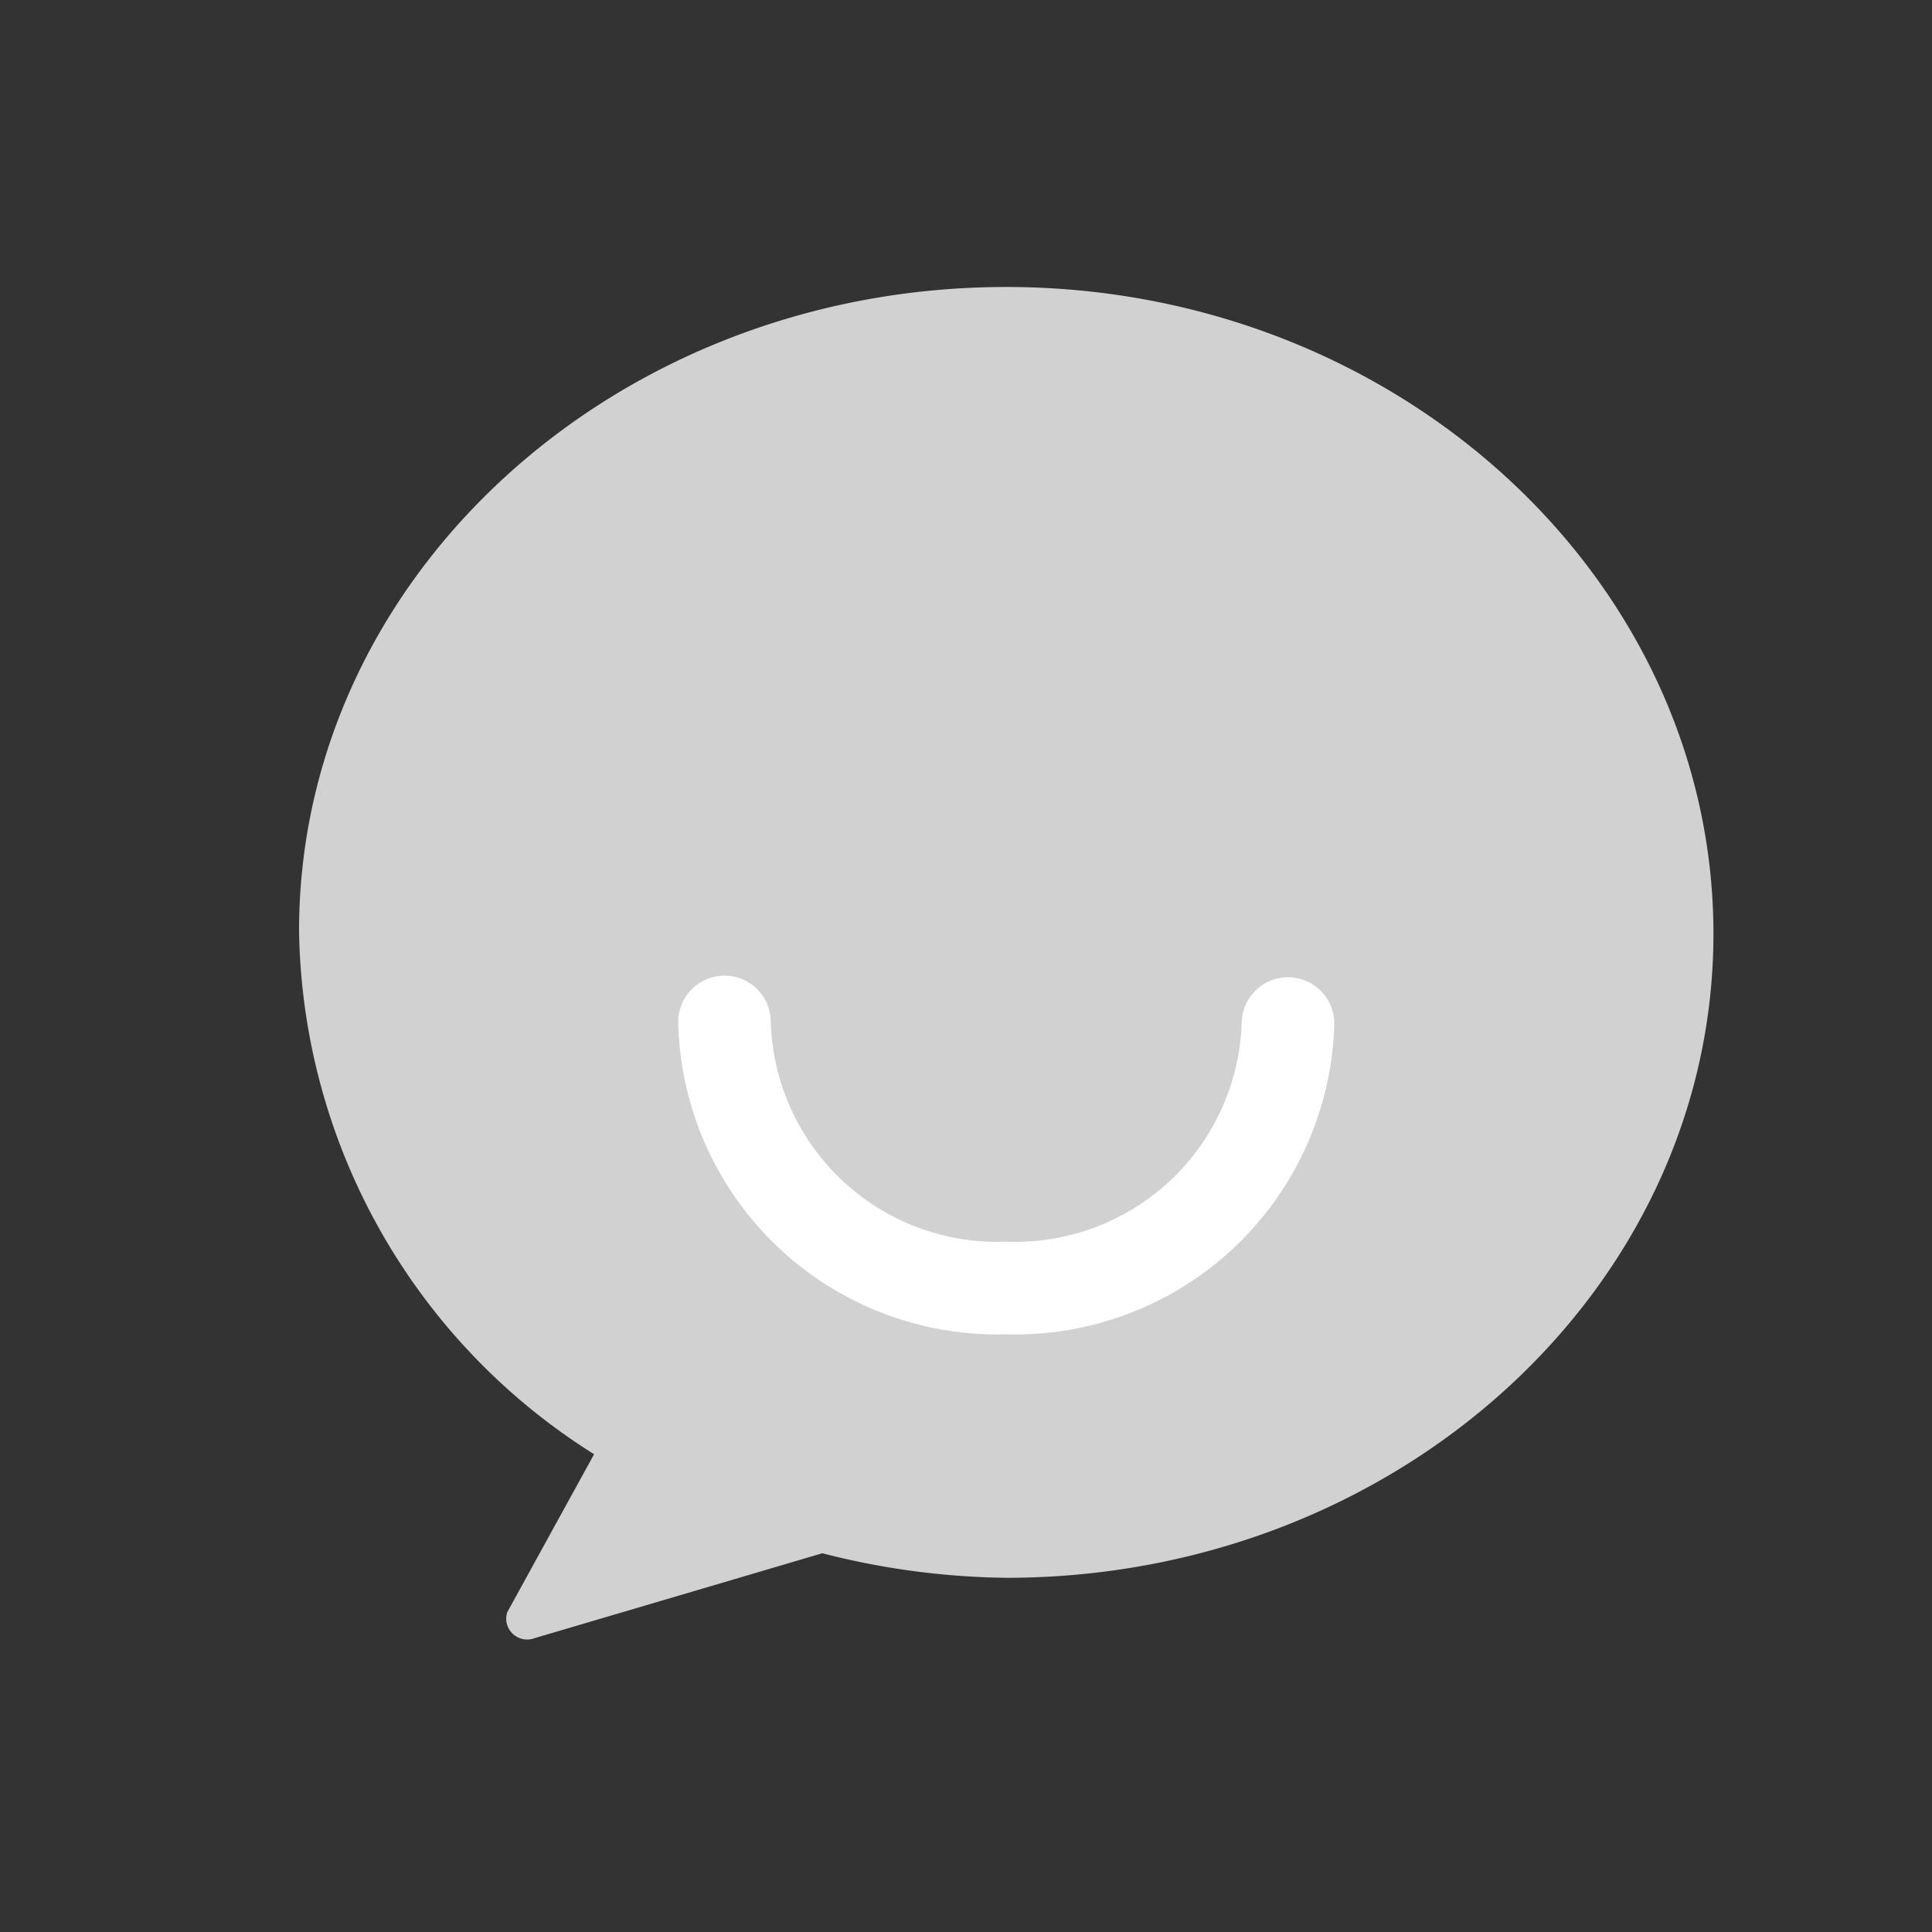 <?xml version="1.0" encoding="UTF-8"?> <svg xmlns="http://www.w3.org/2000/svg" id="图层_1" data-name="图层 1" viewBox="0 0 48 48"><rect x="0" y="0" width="48" height="48" fill="#333333" stroke="none"/><defs><style>.cls-1{fill:#d1d1d1;}.cls-2{fill:none;stroke:#fff;stroke-linecap:round;stroke-miterlimit:10;stroke-width:2.3px;}</style></defs><title>画板 4 副本 21@2。x</title><path class="cls-1" d="M25,7.13c-9.7,0-17.57,7.18-17.57,16a15.62,15.62,0,0,0,7.33,13l-2.16,3.93a.52.52,0,0,0,.68.64l7.15-2.11A19.12,19.12,0,0,0,25,39.2c9.7,0,17.57-7.18,17.57-16S34.71,7.13,25,7.13Z"></path><path class="cls-2" d="M32,25.43A6.78,6.78,0,0,1,25,32a6.78,6.78,0,0,1-7-6.61"></path></svg> 